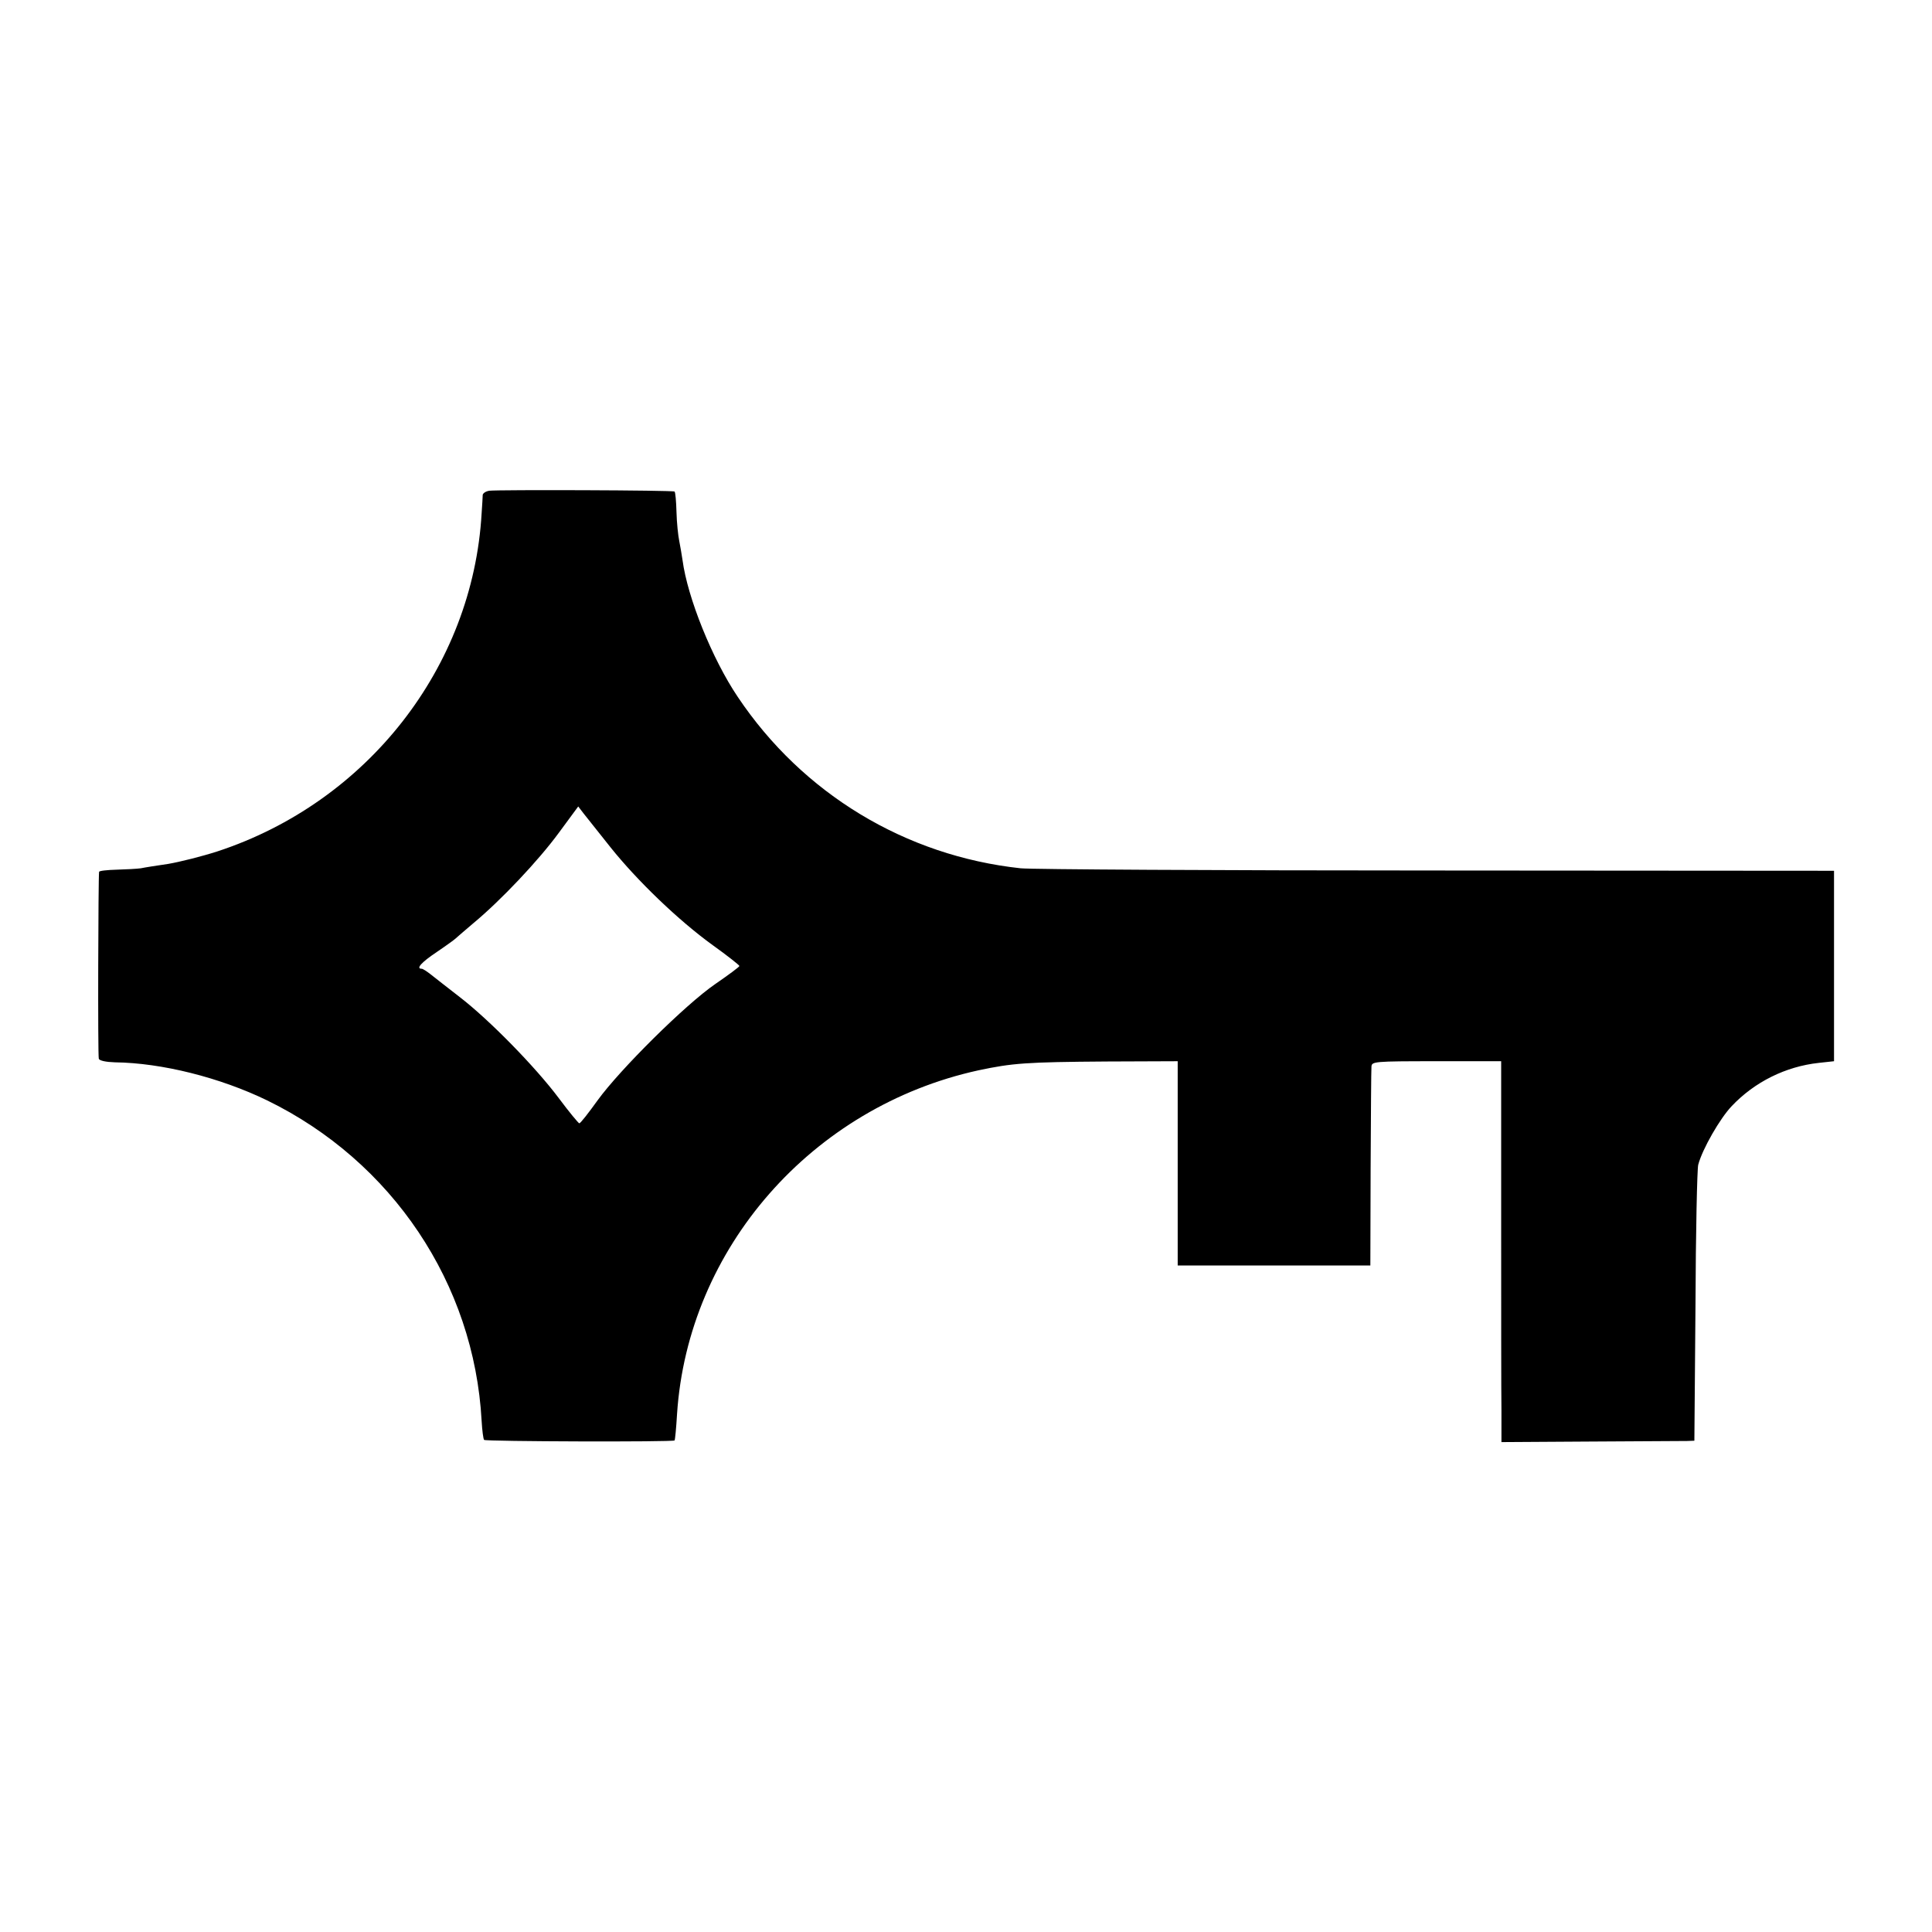 <?xml version="1.0" standalone="no"?>
<!DOCTYPE svg PUBLIC "-//W3C//DTD SVG 20010904//EN"
 "http://www.w3.org/TR/2001/REC-SVG-20010904/DTD/svg10.dtd">
<svg version="1.0" xmlns="http://www.w3.org/2000/svg"
 width="700pt" height="700pt" viewBox="0 0 700 700"
 preserveAspectRatio="xMidYMid meet">
<g transform="translate(0,700) scale(0.1,-0.1)"
fill="#000000" stroke="none">
<path d="M1773 5222 c-13 -2 -23 -9 -24 -15 0 -7 -2 -37 -4 -67 -32 -558 -415
-1047 -958 -1225 -56 -18 -136 -38 -177 -45 -41 -6 -86 -13 -100 -16 -14 -2
-53 -4 -87 -5 -35 -1 -64 -4 -64 -8 -3 -17 -5 -668 -1 -677 2 -7 26 -12 58
-13 170 -2 381 -55 552 -138 453 -221 750 -664 777 -1161 2 -35 6 -66 9 -69 6
-6 685 -8 690 -2 2 2 6 45 9 95 39 601 489 1114 1092 1246 123 26 171 30 466
32 l256 1 0 -370 0 -370 349 0 349 0 1 350 c1 193 2 359 3 370 1 19 8 20 236
20 l234 0 0 -575 c0 -316 0 -627 1 -690 l0 -115 322 2 c178 1 335 2 350 2 l27
1 4 487 c1 269 6 499 10 513 15 57 79 168 121 212 83 88 196 144 316 157 l55
6 0 345 0 345 -1440 1 c-792 0 -1470 4 -1507 8 -417 45 -790 270 -1025 621
-93 138 -182 360 -200 495 -3 19 -8 51 -12 70 -4 19 -9 66 -10 105 -1 38 -4
72 -7 74 -4 5 -639 7 -671 3z m439 -1292 c96 -120 245 -264 371 -355 53 -38
96 -72 96 -75 0 -3 -39 -32 -87 -65 -108 -74 -346 -310 -427 -422 -33 -46 -62
-83 -66 -83 -3 0 -37 41 -75 92 -84 112 -251 283 -359 366 -44 34 -91 71 -105
82 -14 11 -28 20 -32 20 -22 0 -2 23 55 61 34 23 64 45 67 48 3 3 32 28 65 56
99 82 236 227 310 328 l70 95 20 -26 c11 -14 55 -69 97 -122z"/>
</g>
</svg>
